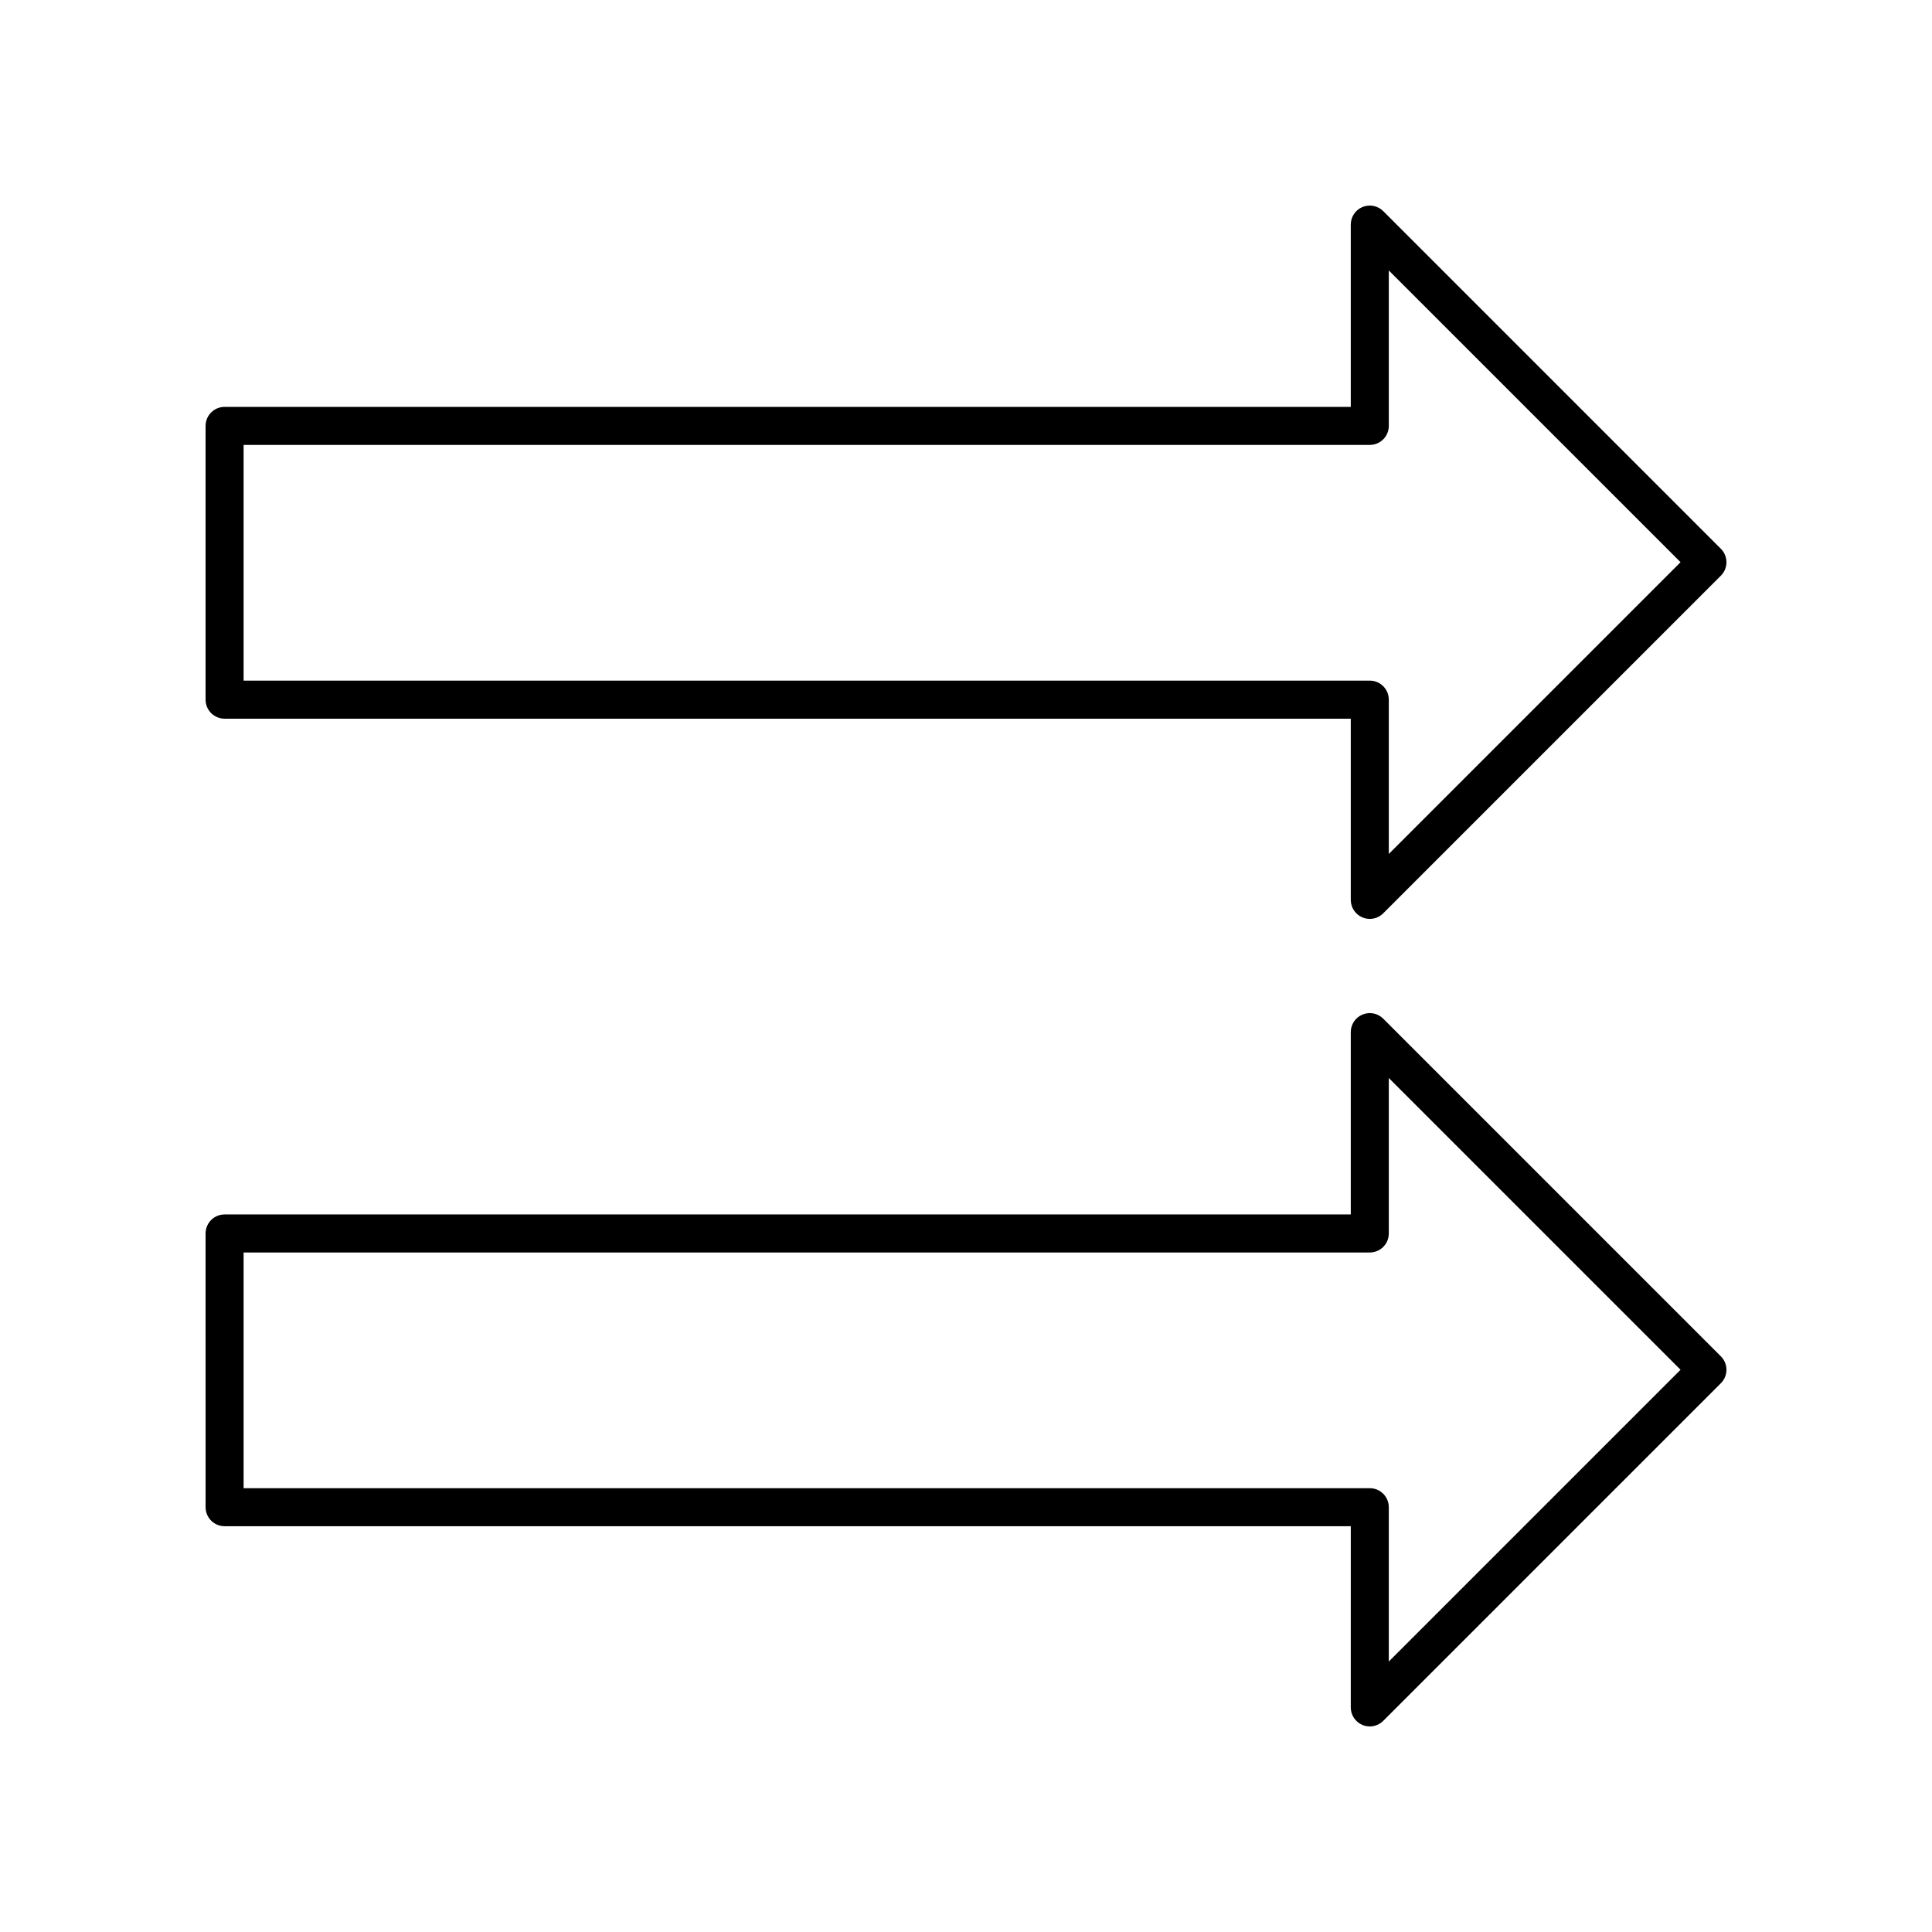 <?xml version="1.0" encoding="UTF-8"?>
<!-- Uploaded to: ICON Repo, www.svgrepo.com, Generator: ICON Repo Mixer Tools -->
<svg fill="#000000" width="800px" height="800px" version="1.1" viewBox="144 144 512 512" xmlns="http://www.w3.org/2000/svg">
 <g>
  <path d="m510.57 199.95c-1.441-1.438-3.602-1.863-5.492-1.094-1.883 0.781-3.109 2.621-3.109 4.656v48.32h-298.45c-2.785 0-5.039 2.254-5.039 5.039v72.547c0 2.781 2.254 5.039 5.039 5.039h298.45v48.02c0 2.035 1.227 3.875 3.109 4.656 0.625 0.258 1.277 0.383 1.93 0.383 1.309 0 2.598-0.512 3.562-1.477l89.48-89.48c1.969-1.969 1.969-5.156 0-7.125zm1.477 170.36v-40.895c0-2.781-2.254-5.039-5.039-5.039h-298.45v-62.469h298.45c2.785 0 5.039-2.254 5.039-5.039v-41.195l77.316 77.316z"/>
  <path d="m510.57 413.96c-1.441-1.445-3.602-1.871-5.492-1.094-1.883 0.781-3.109 2.617-3.109 4.656v48.32h-298.45c-2.785 0-5.039 2.254-5.039 5.039l0.004 72.543c0 2.781 2.254 5.039 5.039 5.039h298.45l-0.004 48.02c0 2.035 1.227 3.875 3.109 4.656 0.625 0.258 1.281 0.383 1.93 0.383 1.309 0 2.598-0.512 3.562-1.477l89.48-89.48c1.969-1.969 1.969-5.156 0-7.125zm1.477 170.36v-40.895c0-2.781-2.254-5.039-5.039-5.039l-298.45 0.004v-62.469h298.45c2.785 0 5.039-2.254 5.039-5.039v-41.199l77.316 77.316z"/>
 </g>
</svg>
